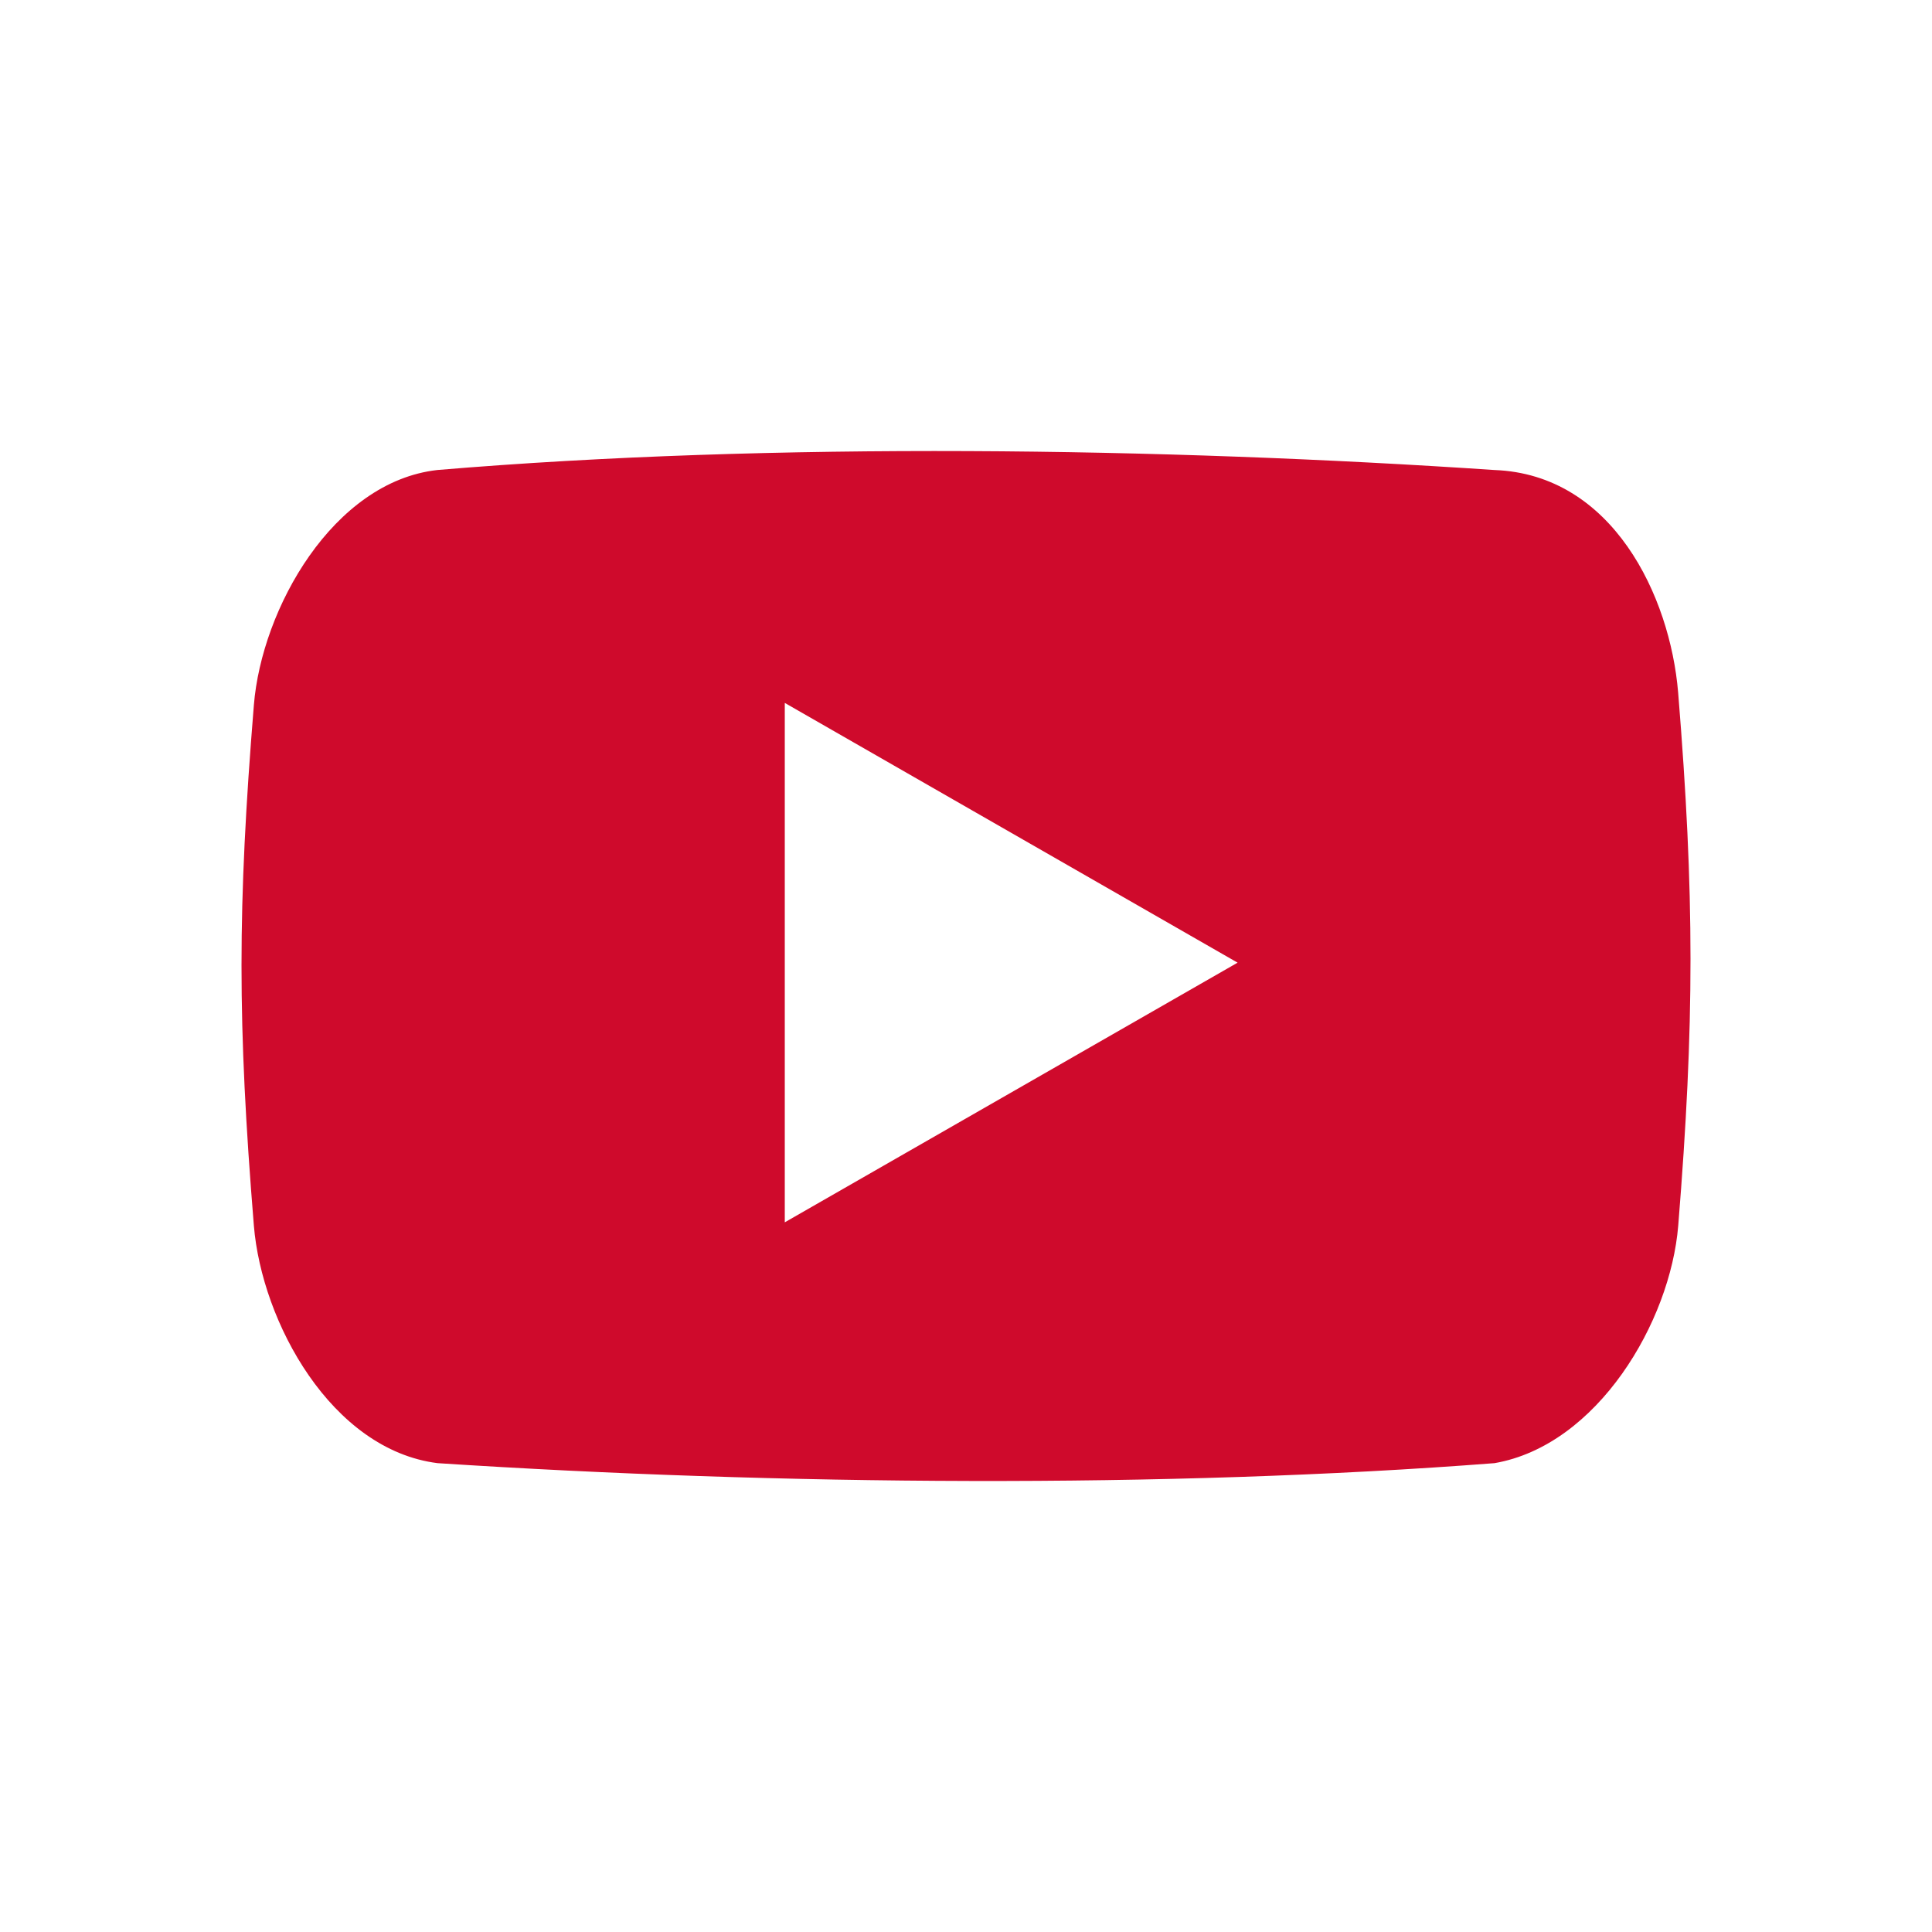 <?xml version="1.0" encoding="utf-8"?>
<!-- Generator: Adobe Illustrator 13.0.0, SVG Export Plug-In . SVG Version: 6.00 Build 14948)  -->
<!DOCTYPE svg PUBLIC "-//W3C//DTD SVG 1.1//EN" "http://www.w3.org/Graphics/SVG/1.1/DTD/svg11.dtd">
<svg version="1.1" id="Layer_1" xmlns="http://www.w3.org/2000/svg" xmlns:xlink="http://www.w3.org/1999/xlink" x="0px" y="0px"
	 width="40px" height="40px" viewBox="0 0 40 40" enable-background="new 0 0 40 40" xml:space="preserve">
<rect fill="none" width="40" height="40"/>
<path fill="#CF0A2C" d="M34.744,14.336c-0.167-1.997-1.357-4.515-3.805-4.605c-6.834-0.459-14.927-0.585-21.884,0
	c-2.158,0.242-3.638,2.871-3.799,4.868c-0.341,4.194-0.341,6.583,0,10.776c0.164,1.997,1.605,4.641,3.803,4.918
	c7.039,0.459,15.093,0.525,21.884,0c2.13-0.37,3.64-2.922,3.803-4.918C35.085,21.178,35.085,18.531,34.744,14.336z M16.248,25.307
	V14.553l9.375,5.378L16.248,25.307z"/>
</svg>
